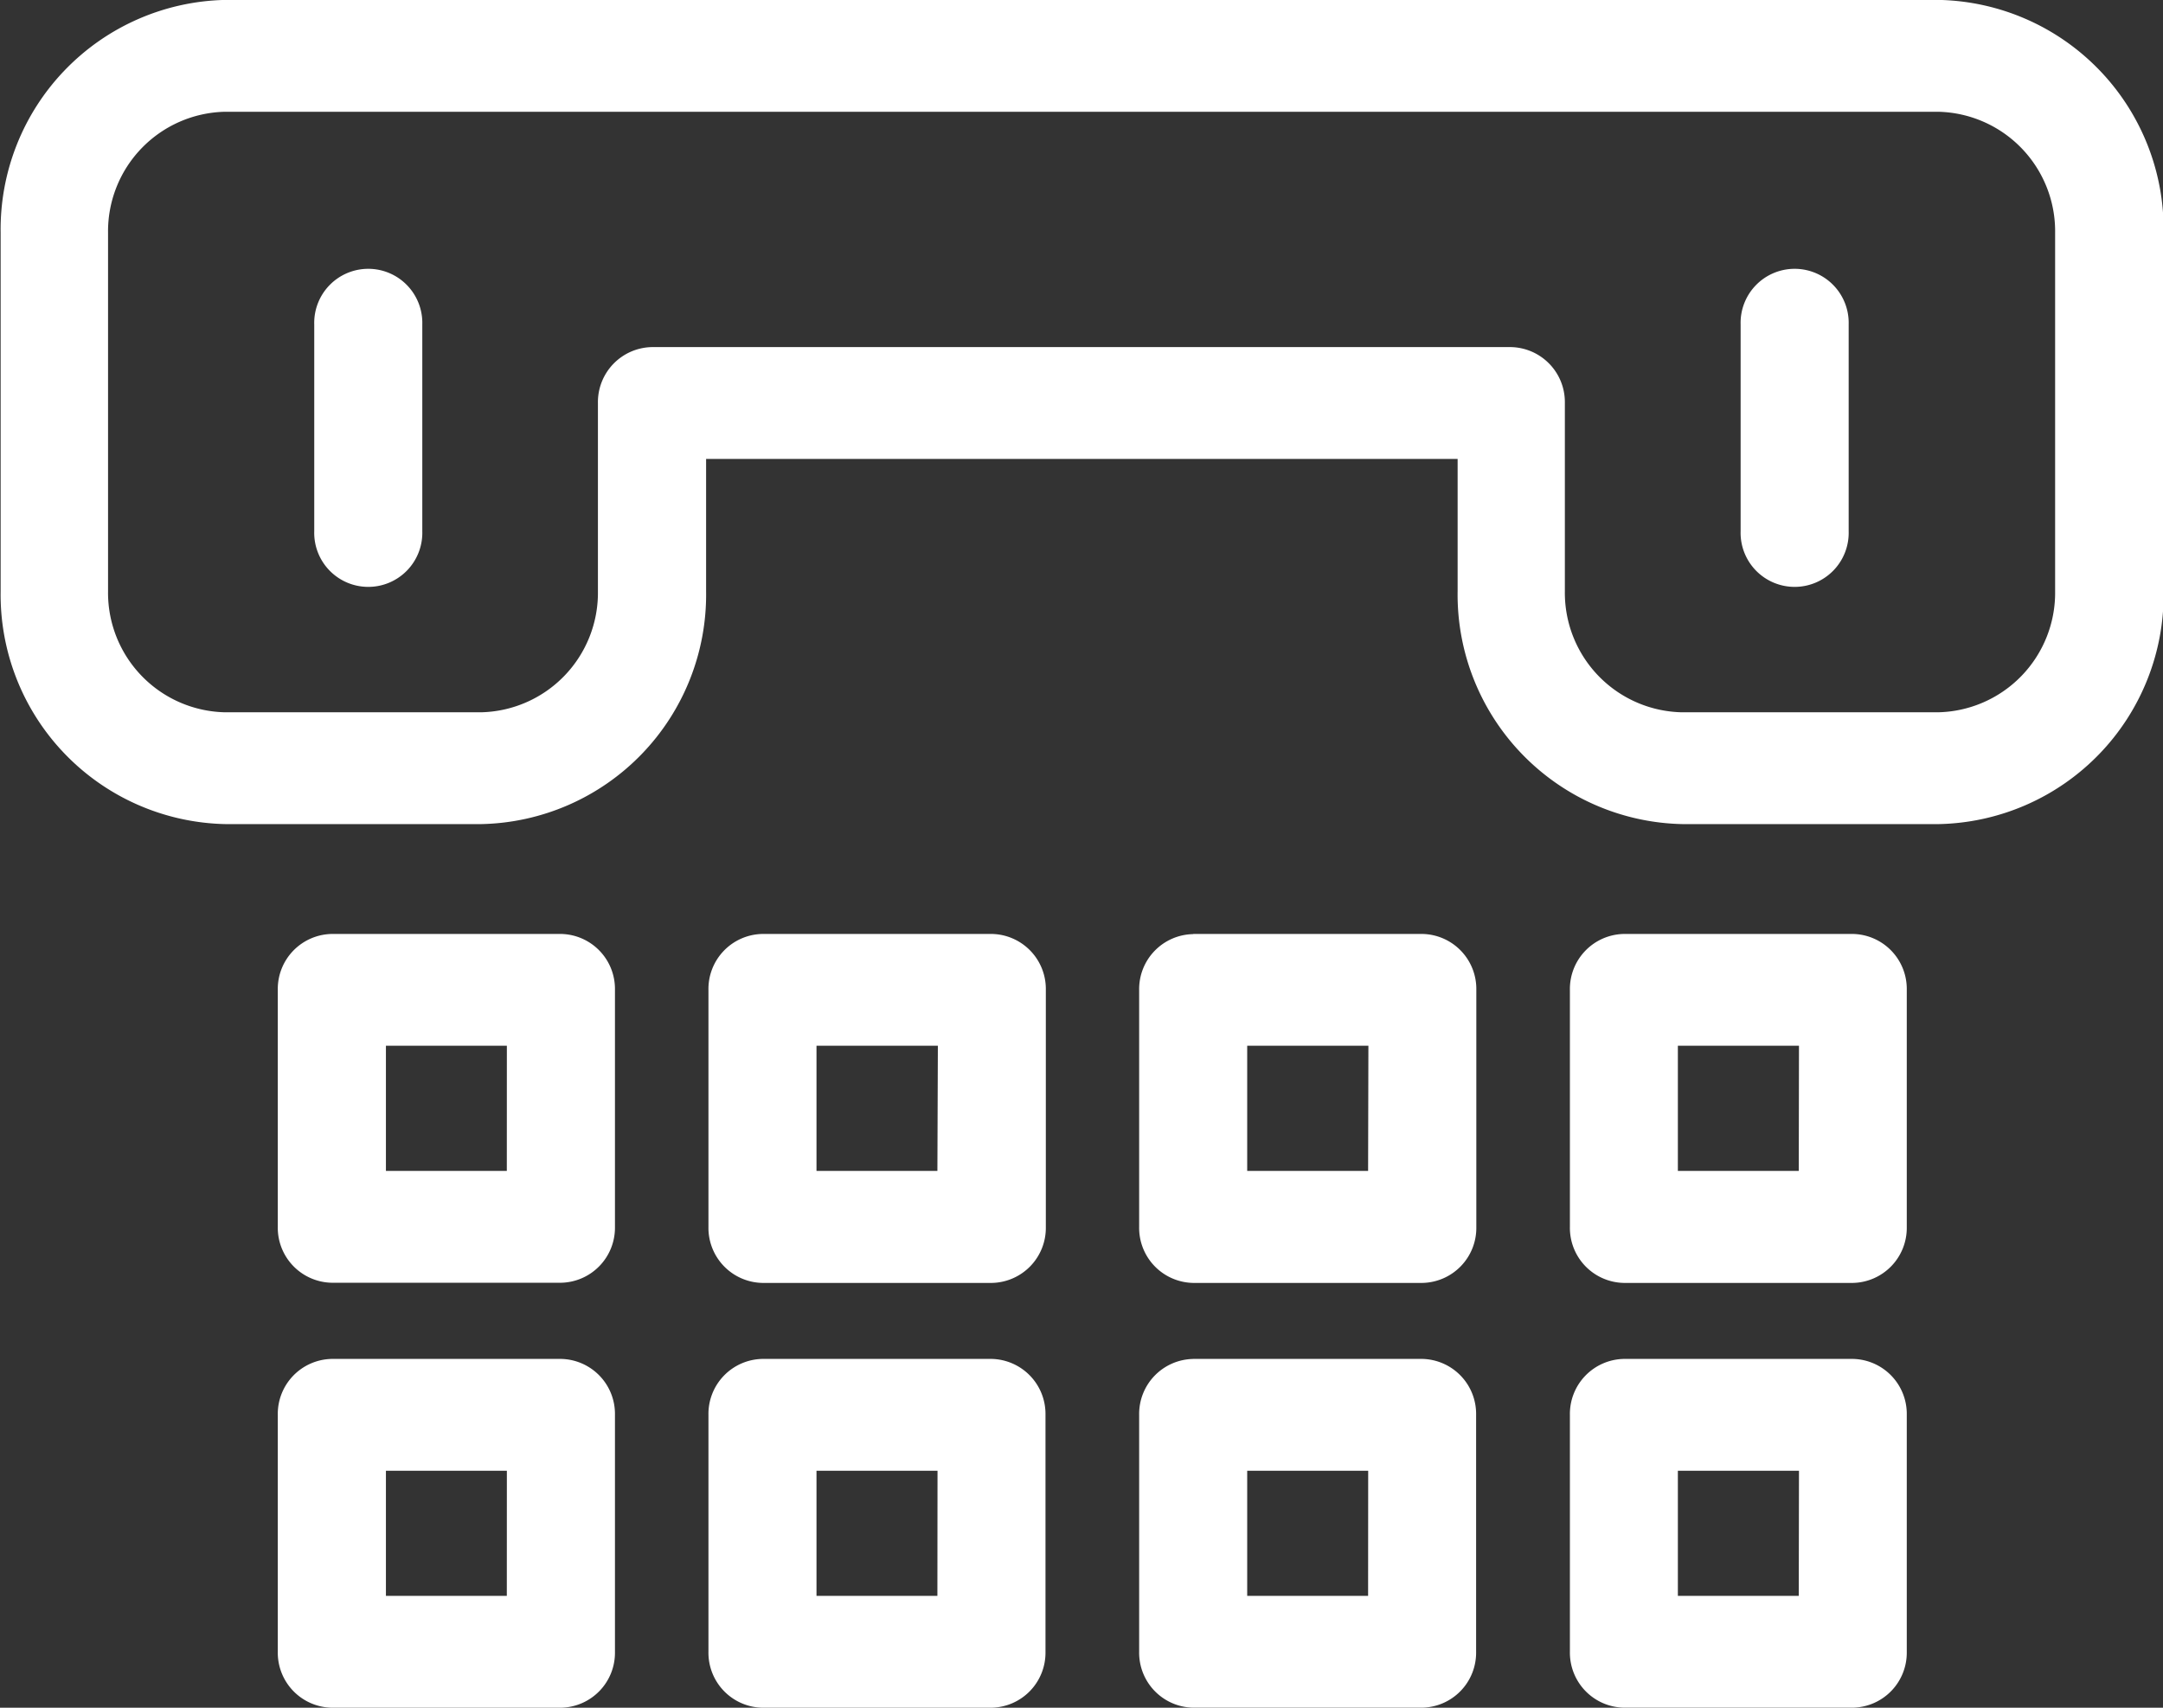 <svg xmlns="http://www.w3.org/2000/svg" width="50.667" height="40" viewBox="0 0 50.667 40"><rect x="0" y="0" width="50.667" height="40" fill="#333333" stroke="none"/><g transform="translate(-8.86 -107.16)"><path d="M14.128,123.844h6a2.8,2.8,0,0,0,2.738-2.833V116.6a1.289,1.289,0,0,1,1.265-1.31H44.251a1.289,1.289,0,0,1,1.265,1.31v4.411a2.8,2.8,0,0,0,2.738,2.833h6A2.8,2.8,0,0,0,57,121.011v-8.4a2.8,2.8,0,0,0-2.737-2.833H14.128a2.8,2.8,0,0,0-2.737,2.833v8.4A2.8,2.8,0,0,0,14.128,123.844Zm2.093-9.086a1.266,1.266,0,1,1,2.531,0v4.847a1.266,1.266,0,1,1-2.531,0Zm33.412,0a1.266,1.266,0,1,1,2.531,0v4.847a1.266,1.266,0,1,1-2.531,0Zm-33,24.232H22a1.288,1.288,0,0,1,1.265,1.309v5.551A1.288,1.288,0,0,1,22,147.16H16.633a1.289,1.289,0,0,1-1.266-1.309V140.3A1.289,1.289,0,0,1,16.633,138.99Zm4.1,2.619H17.9v2.931h2.832ZM46.9,138.99H52.26a1.288,1.288,0,0,1,1.265,1.309v5.551a1.288,1.288,0,0,1-1.265,1.309H46.9a1.289,1.289,0,0,1-1.266-1.309V140.3A1.289,1.289,0,0,1,46.9,138.99Zm4.1,2.619H48.163v2.931h2.832ZM36.809,138.99h5.363a1.288,1.288,0,0,1,1.265,1.309v5.551a1.288,1.288,0,0,1-1.265,1.309H36.809a1.288,1.288,0,0,1-1.265-1.309V140.3a1.288,1.288,0,0,1,1.265-1.309Zm4.1,2.619H38.075v2.931h2.832ZM26.721,138.99h5.363A1.289,1.289,0,0,1,33.35,140.3v5.551a1.289,1.289,0,0,1-1.266,1.309H26.721a1.288,1.288,0,0,1-1.266-1.309V140.3A1.288,1.288,0,0,1,26.721,138.99Zm4.1,2.619H27.986v2.931h2.832ZM16.633,129.036H22a1.288,1.288,0,0,1,1.265,1.309V135.9A1.289,1.289,0,0,1,22,137.206H16.633a1.289,1.289,0,0,1-1.266-1.31v-5.551A1.289,1.289,0,0,1,16.633,129.036Zm4.1,2.619H17.9v2.931h2.832ZM46.9,129.036H52.26a1.288,1.288,0,0,1,1.265,1.309V135.9a1.289,1.289,0,0,1-1.265,1.31H46.9a1.289,1.289,0,0,1-1.266-1.31v-5.551A1.289,1.289,0,0,1,46.9,129.036Zm4.1,2.619H48.163v2.931h2.832Zm-14.186-2.619h5.363a1.288,1.288,0,0,1,1.265,1.309V135.9a1.289,1.289,0,0,1-1.265,1.31H36.809a1.289,1.289,0,0,1-1.265-1.31v-5.551a1.288,1.288,0,0,1,1.265-1.309Zm4.1,2.619H38.075v2.931h2.832Zm-14.185-2.619h5.363a1.289,1.289,0,0,1,1.266,1.309V135.9a1.289,1.289,0,0,1-1.266,1.31H26.721a1.289,1.289,0,0,1-1.266-1.31v-5.551A1.288,1.288,0,0,1,26.721,129.036Zm4.1,2.619H27.986v2.931h2.832Zm-10.686-5.192h-6a5.375,5.375,0,0,1-5.268-5.453v-8.4a5.375,5.375,0,0,1,5.268-5.452h40.13a5.375,5.375,0,0,1,5.268,5.452v8.4a5.375,5.375,0,0,1-5.268,5.453h-6a5.376,5.376,0,0,1-5.269-5.453v-3.1H25.4v3.1a5.376,5.376,0,0,1-5.269,5.453Z" fill="#fff"/></g></svg>